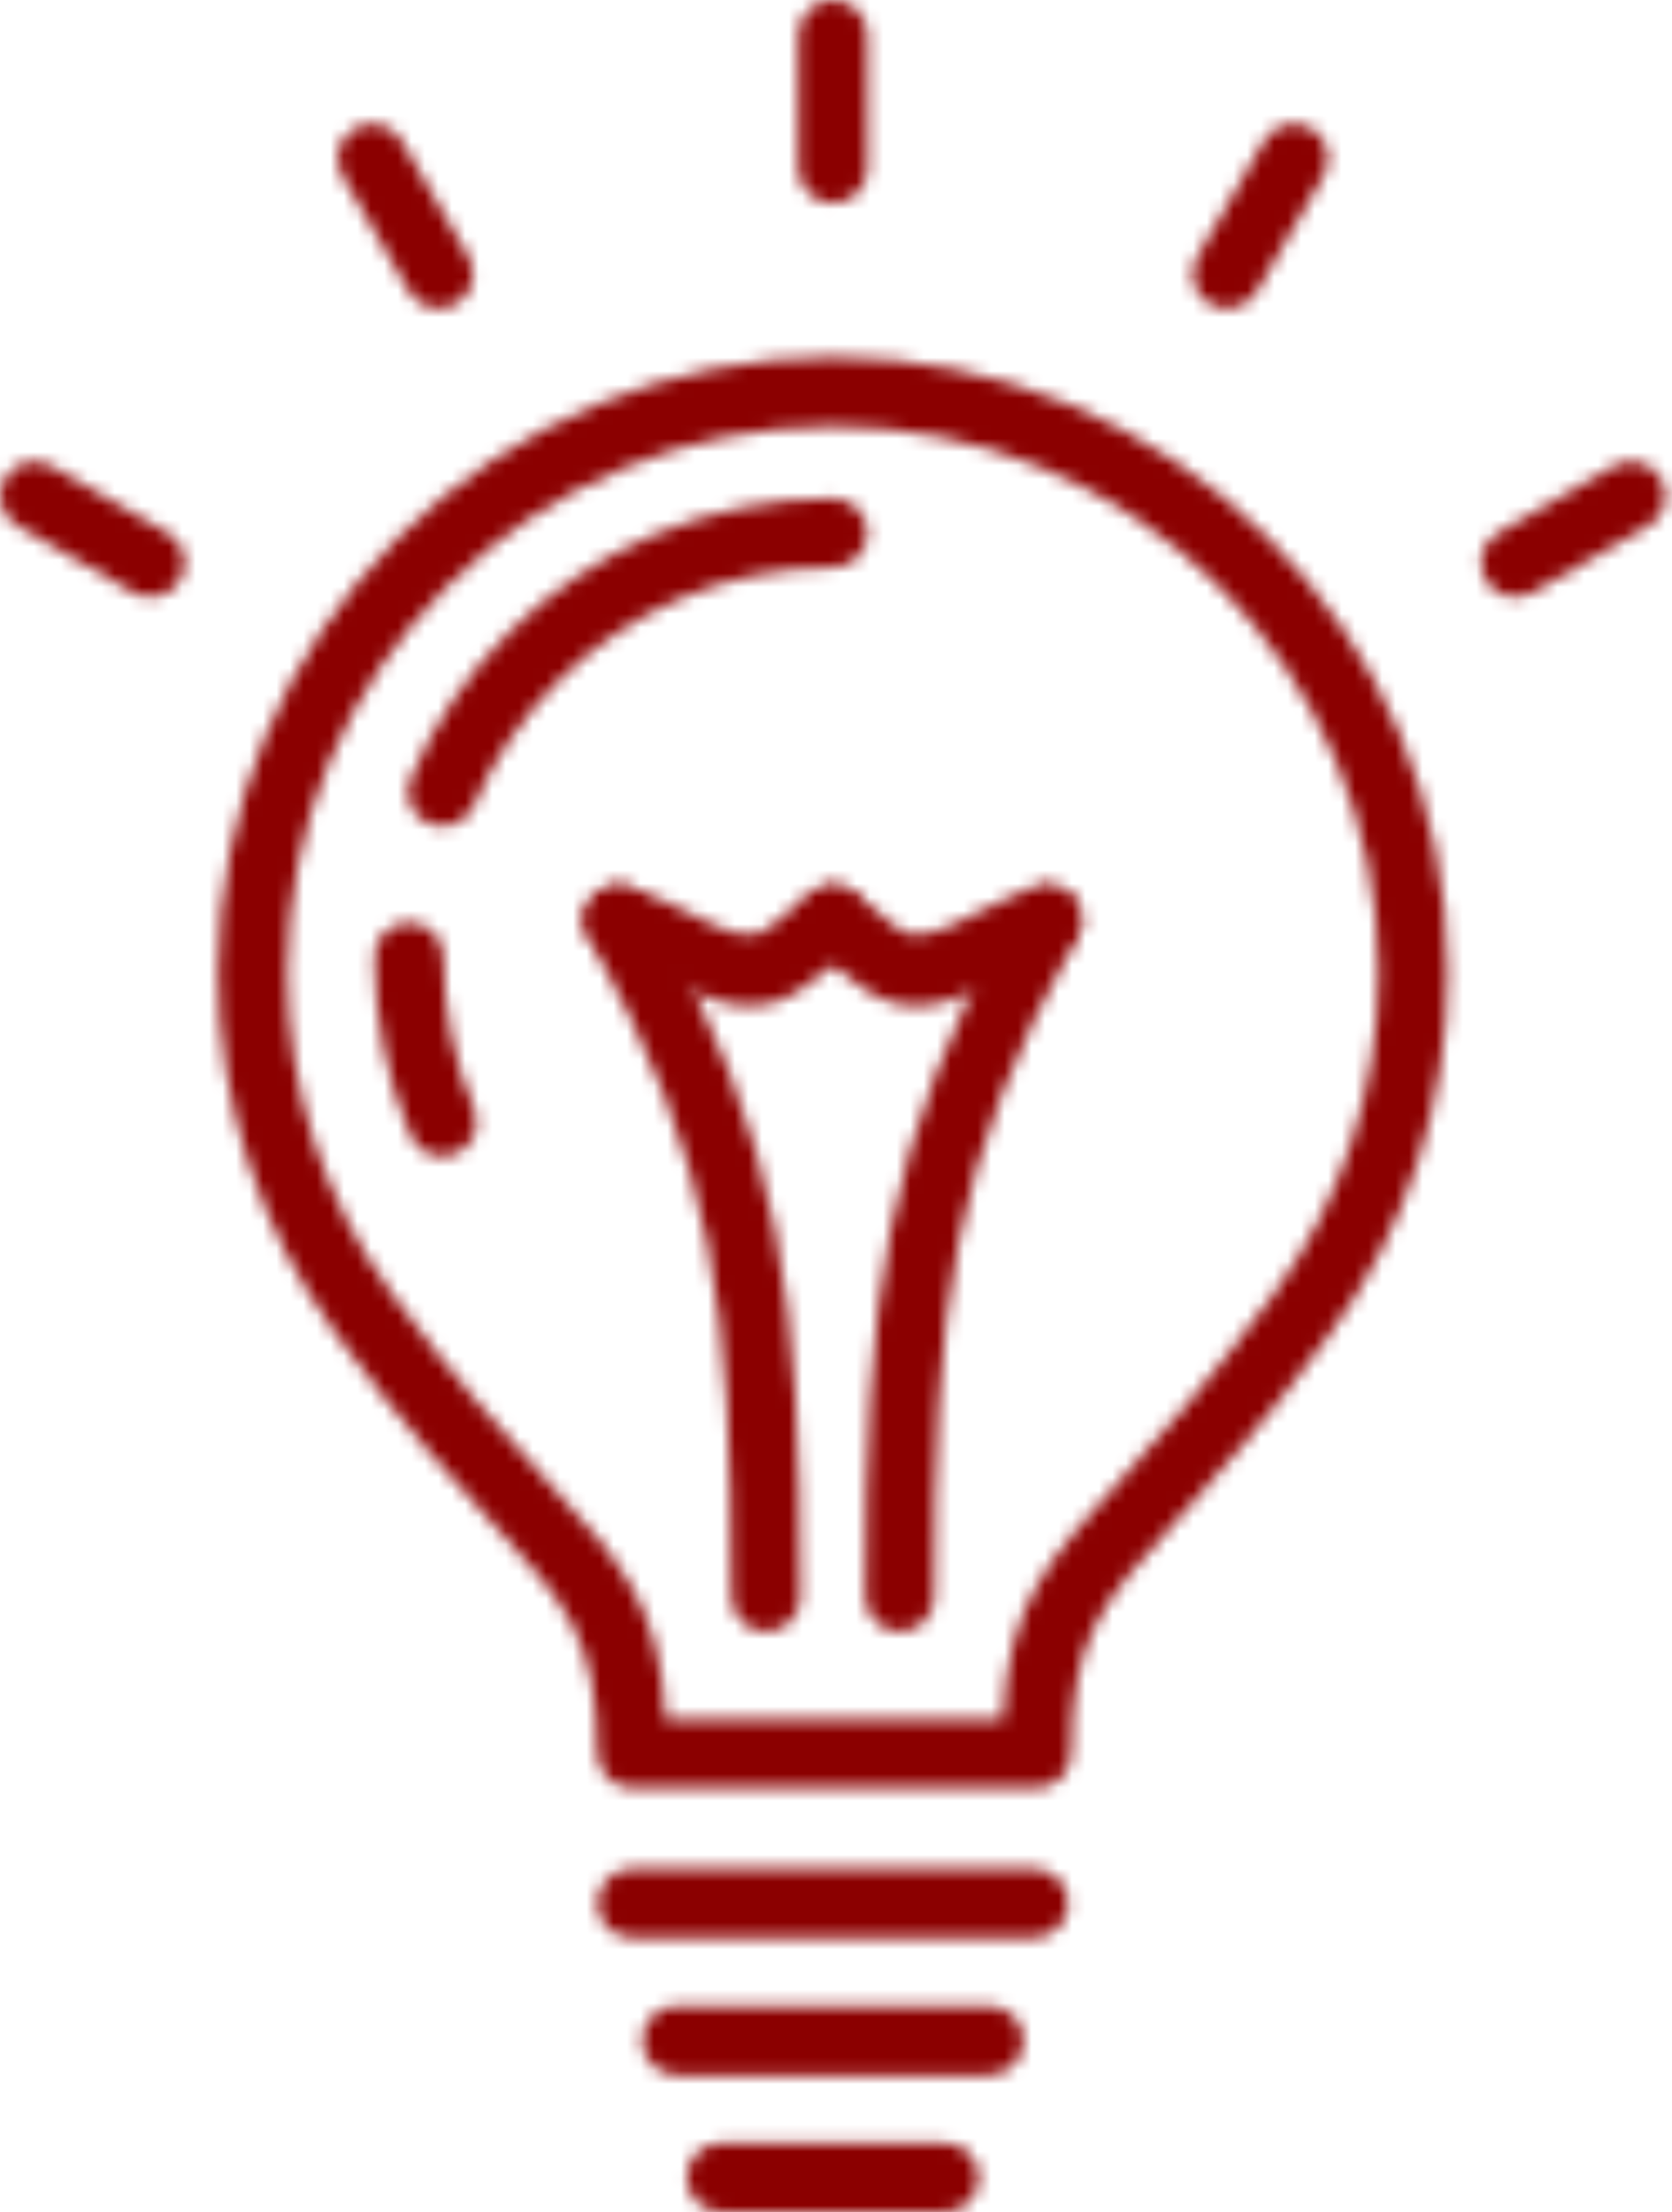 <?xml version="1.0" encoding="UTF-8"?> <svg xmlns="http://www.w3.org/2000/svg" width="124" height="164" viewBox="0 0 124 164" fill="none"><mask id="mask0_1973_56" style="mask-type:alpha" maskUnits="userSpaceOnUse" x="0" y="0" width="124" height="164"><mask id="mask1_1973_56" style="mask-type:alpha" maskUnits="userSpaceOnUse" x="0" y="0" width="124" height="164"><path d="M46.877 143.665C45.462 143.665 44.309 142.518 44.309 141.103C44.309 139.688 45.456 138.54 46.877 138.54H76.666C78.08 138.54 79.228 139.688 79.228 141.103C79.228 142.518 78.08 143.665 76.666 143.665H46.877Z" fill="#A33D72"></path><path d="M50.188 153.835C48.773 153.835 47.625 152.688 47.625 151.273C47.625 149.858 48.778 148.71 50.188 148.71H73.357C74.772 148.71 75.919 149.858 75.919 151.273C75.919 152.688 74.772 153.835 73.357 153.835H50.188Z" fill="#A33D72"></path><path d="M59.359 118.409C59.359 119.818 58.217 120.961 56.807 120.961C55.398 120.961 54.255 119.818 54.255 118.409C54.245 107.62 53.935 99.558 52.446 92.095C50.972 84.717 48.335 77.879 43.653 69.444C42.97 68.21 43.413 66.657 44.641 65.974C45.874 65.29 47.428 65.733 48.116 66.961C53.087 75.919 55.9 83.212 57.469 91.097C59.023 98.881 59.348 107.241 59.359 118.409Z" fill="#A33D72"></path><path d="M69.287 118.409C69.287 119.818 68.144 120.961 66.735 120.961C65.326 120.961 64.184 119.818 64.184 118.409C64.195 107.24 64.52 98.886 66.073 91.097C67.643 83.212 70.456 75.92 75.427 66.962C76.11 65.728 77.669 65.285 78.897 65.974C80.129 66.657 80.567 68.216 79.885 69.444C75.203 77.879 72.565 84.723 71.092 92.095C69.607 99.559 69.293 107.62 69.287 118.409Z" fill="#A33D72"></path><path d="M45.104 70.635C43.759 70.207 43.022 68.766 43.449 67.421C43.882 66.075 45.318 65.339 46.663 65.766C48.446 66.343 49.989 67.117 51.415 67.832L51.553 67.907C53.779 69.028 55.632 69.903 57.009 68.782L60.159 66.214C61.253 65.328 62.866 65.494 63.752 66.588C64.638 67.683 64.472 69.295 63.378 70.181L60.228 72.749C56.305 75.941 53.096 74.388 49.231 72.45L49.114 72.396C47.864 71.766 46.508 71.088 45.104 70.635Z" fill="#A33D72"></path><path d="M64.336 12.492C64.336 13.907 63.188 15.055 61.773 15.055C60.359 15.055 59.211 13.907 59.211 12.492V2.562C59.211 1.148 60.359 0 61.773 0C63.188 0 64.336 1.148 64.336 2.562V12.492Z" fill="#A33D72"></path><path d="M76.882 65.766C78.227 65.333 79.669 66.076 80.097 67.421C80.528 68.766 79.787 70.207 78.441 70.635C77.037 71.088 75.681 71.772 74.426 72.402L74.309 72.455C70.449 74.393 67.236 75.952 63.312 72.754L60.162 70.186C59.068 69.3 58.902 67.688 59.788 66.594C60.675 65.499 62.287 65.334 63.381 66.22L66.531 68.788C67.909 69.909 69.756 69.028 71.987 67.912L72.126 67.837C73.556 67.117 75.099 66.343 76.882 65.766Z" fill="#A33D72"></path><path d="M94.01 39.831C102.258 48.078 107.367 59.482 107.367 72.07C107.367 76.992 106.577 81.749 105.125 86.207C103.625 90.814 101.399 95.111 98.597 98.945C93.894 105.378 90.076 109.601 87.114 112.884C81.781 118.783 79.442 121.367 79.442 129.994C79.442 131.409 78.294 132.556 76.879 132.556H76.815H61.883H46.882C45.467 132.556 44.314 131.409 44.314 129.994C44.314 121.452 41.928 118.842 36.632 113.038L36.626 113.033L36.621 113.038C33.626 109.761 29.772 105.538 24.951 98.944C22.148 95.111 19.922 90.808 18.422 86.201C16.97 81.749 16.18 76.987 16.18 72.07C16.18 65.91 17.413 60.016 19.644 54.634L19.692 54.533C22.009 48.981 25.383 43.984 29.542 39.831C33.727 35.645 38.751 32.261 44.346 29.944V29.938C49.727 27.707 55.621 26.474 61.782 26.474C67.932 26.474 73.82 27.707 79.207 29.938C84.791 32.255 89.826 35.645 94.01 39.831ZM102.237 72.07C102.237 60.896 97.704 50.78 90.385 43.455C86.644 39.713 82.186 36.702 77.253 34.663C72.501 32.693 67.27 31.604 61.771 31.604C56.277 31.604 51.046 32.693 46.3 34.663V34.657L46.289 34.663C41.356 36.702 36.904 39.713 33.161 43.455C29.456 47.16 26.462 51.581 24.417 56.46L24.363 56.599C22.399 61.344 21.305 66.576 21.305 72.07C21.305 76.458 22.004 80.686 23.285 84.621C24.625 88.715 26.595 92.527 29.072 95.922C33.701 102.254 37.47 106.381 40.401 109.594L40.395 109.6C46.097 115.83 48.931 118.947 49.374 127.436H61.872H74.37C74.807 118.889 77.589 115.803 83.317 109.471C86.178 106.306 89.858 102.232 94.465 95.933C96.942 92.543 98.912 88.731 100.246 84.636C101.538 80.686 102.237 76.464 102.237 72.07Z" fill="#A33D72"></path><path d="M53.496 164C52.081 164 50.934 162.852 50.934 161.438C50.934 160.023 52.081 158.875 53.496 158.875H70.046C71.46 158.875 72.608 160.023 72.608 161.438C72.608 162.852 71.46 164 70.046 164H53.496Z" fill="#A33D72"></path><path d="M93.212 21.594C92.513 22.811 90.949 23.233 89.726 22.534C88.509 21.834 88.087 20.27 88.787 19.048L93.752 10.447C94.451 9.23 96.015 8.808 97.238 9.508C98.46 10.207 98.877 11.771 98.177 12.994L93.212 21.594Z" fill="#A33D72"></path><path d="M34.754 19.054C35.454 20.271 35.037 21.835 33.815 22.534C32.597 23.234 31.033 22.812 30.334 21.595L25.369 12.994C24.67 11.777 25.091 10.213 26.309 9.514C27.531 8.814 29.096 9.236 29.795 10.453L34.754 19.054Z" fill="#A33D72"></path><path d="M12.424 39.505C13.641 40.205 14.063 41.769 13.364 42.992C12.665 44.209 11.1 44.63 9.883 43.931L1.283 38.966C0.06 38.267 -0.362 36.703 0.338 35.486C1.037 34.263 2.601 33.847 3.824 34.546L12.424 39.505Z" fill="#A33D72"></path><path d="M113.664 43.931C112.442 44.63 110.877 44.208 110.178 42.991C109.479 41.768 109.9 40.204 111.118 39.505L119.718 34.54C120.94 33.841 122.504 34.262 123.204 35.48C123.903 36.697 123.482 38.266 122.264 38.966L113.664 43.931Z" fill="#A33D72"></path><path d="M35.149 82.197C35.694 83.495 35.085 84.995 33.788 85.539C32.49 86.084 30.99 85.475 30.446 84.178C29.575 82.118 28.898 79.945 28.449 77.703C28.006 75.487 27.766 73.224 27.766 70.949C27.766 69.535 28.919 68.387 30.328 68.387C31.743 68.387 32.891 69.54 32.891 70.949C32.891 72.951 33.088 74.879 33.456 76.704C33.836 78.604 34.412 80.451 35.149 82.197ZM35.149 59.695C34.605 60.993 33.104 61.601 31.807 61.057C30.51 60.512 29.901 59.012 30.446 57.715C31.305 55.681 32.357 53.754 33.558 51.965L33.563 51.96L33.558 51.954C34.791 50.129 36.19 48.431 37.722 46.899C39.238 45.383 40.936 43.984 42.783 42.74V42.735C44.555 41.539 46.493 40.487 48.543 39.623C50.599 38.752 52.766 38.074 55.013 37.626C57.229 37.177 59.503 36.942 61.772 36.942C63.187 36.942 64.335 38.09 64.335 39.505C64.335 40.92 63.187 42.067 61.772 42.067C59.765 42.067 57.832 42.265 56.012 42.628C54.106 43.007 52.264 43.589 50.524 44.325C48.831 45.041 47.198 45.932 45.644 46.979H45.639C44.128 47.993 42.687 49.189 41.352 50.524C40.033 51.842 38.838 53.289 37.807 54.821L37.802 54.816C36.761 56.359 35.87 57.992 35.149 59.695Z" fill="#A33D72"></path></mask><g mask="url(#mask1_1973_56)"><path d="M143.77 0H-20.23V164H143.77V0Z" fill="#1A76BC"></path></g></mask><g mask="url(#mask0_1973_56)"><rect width="124" height="164" fill="#8B0000"></rect></g></svg> 